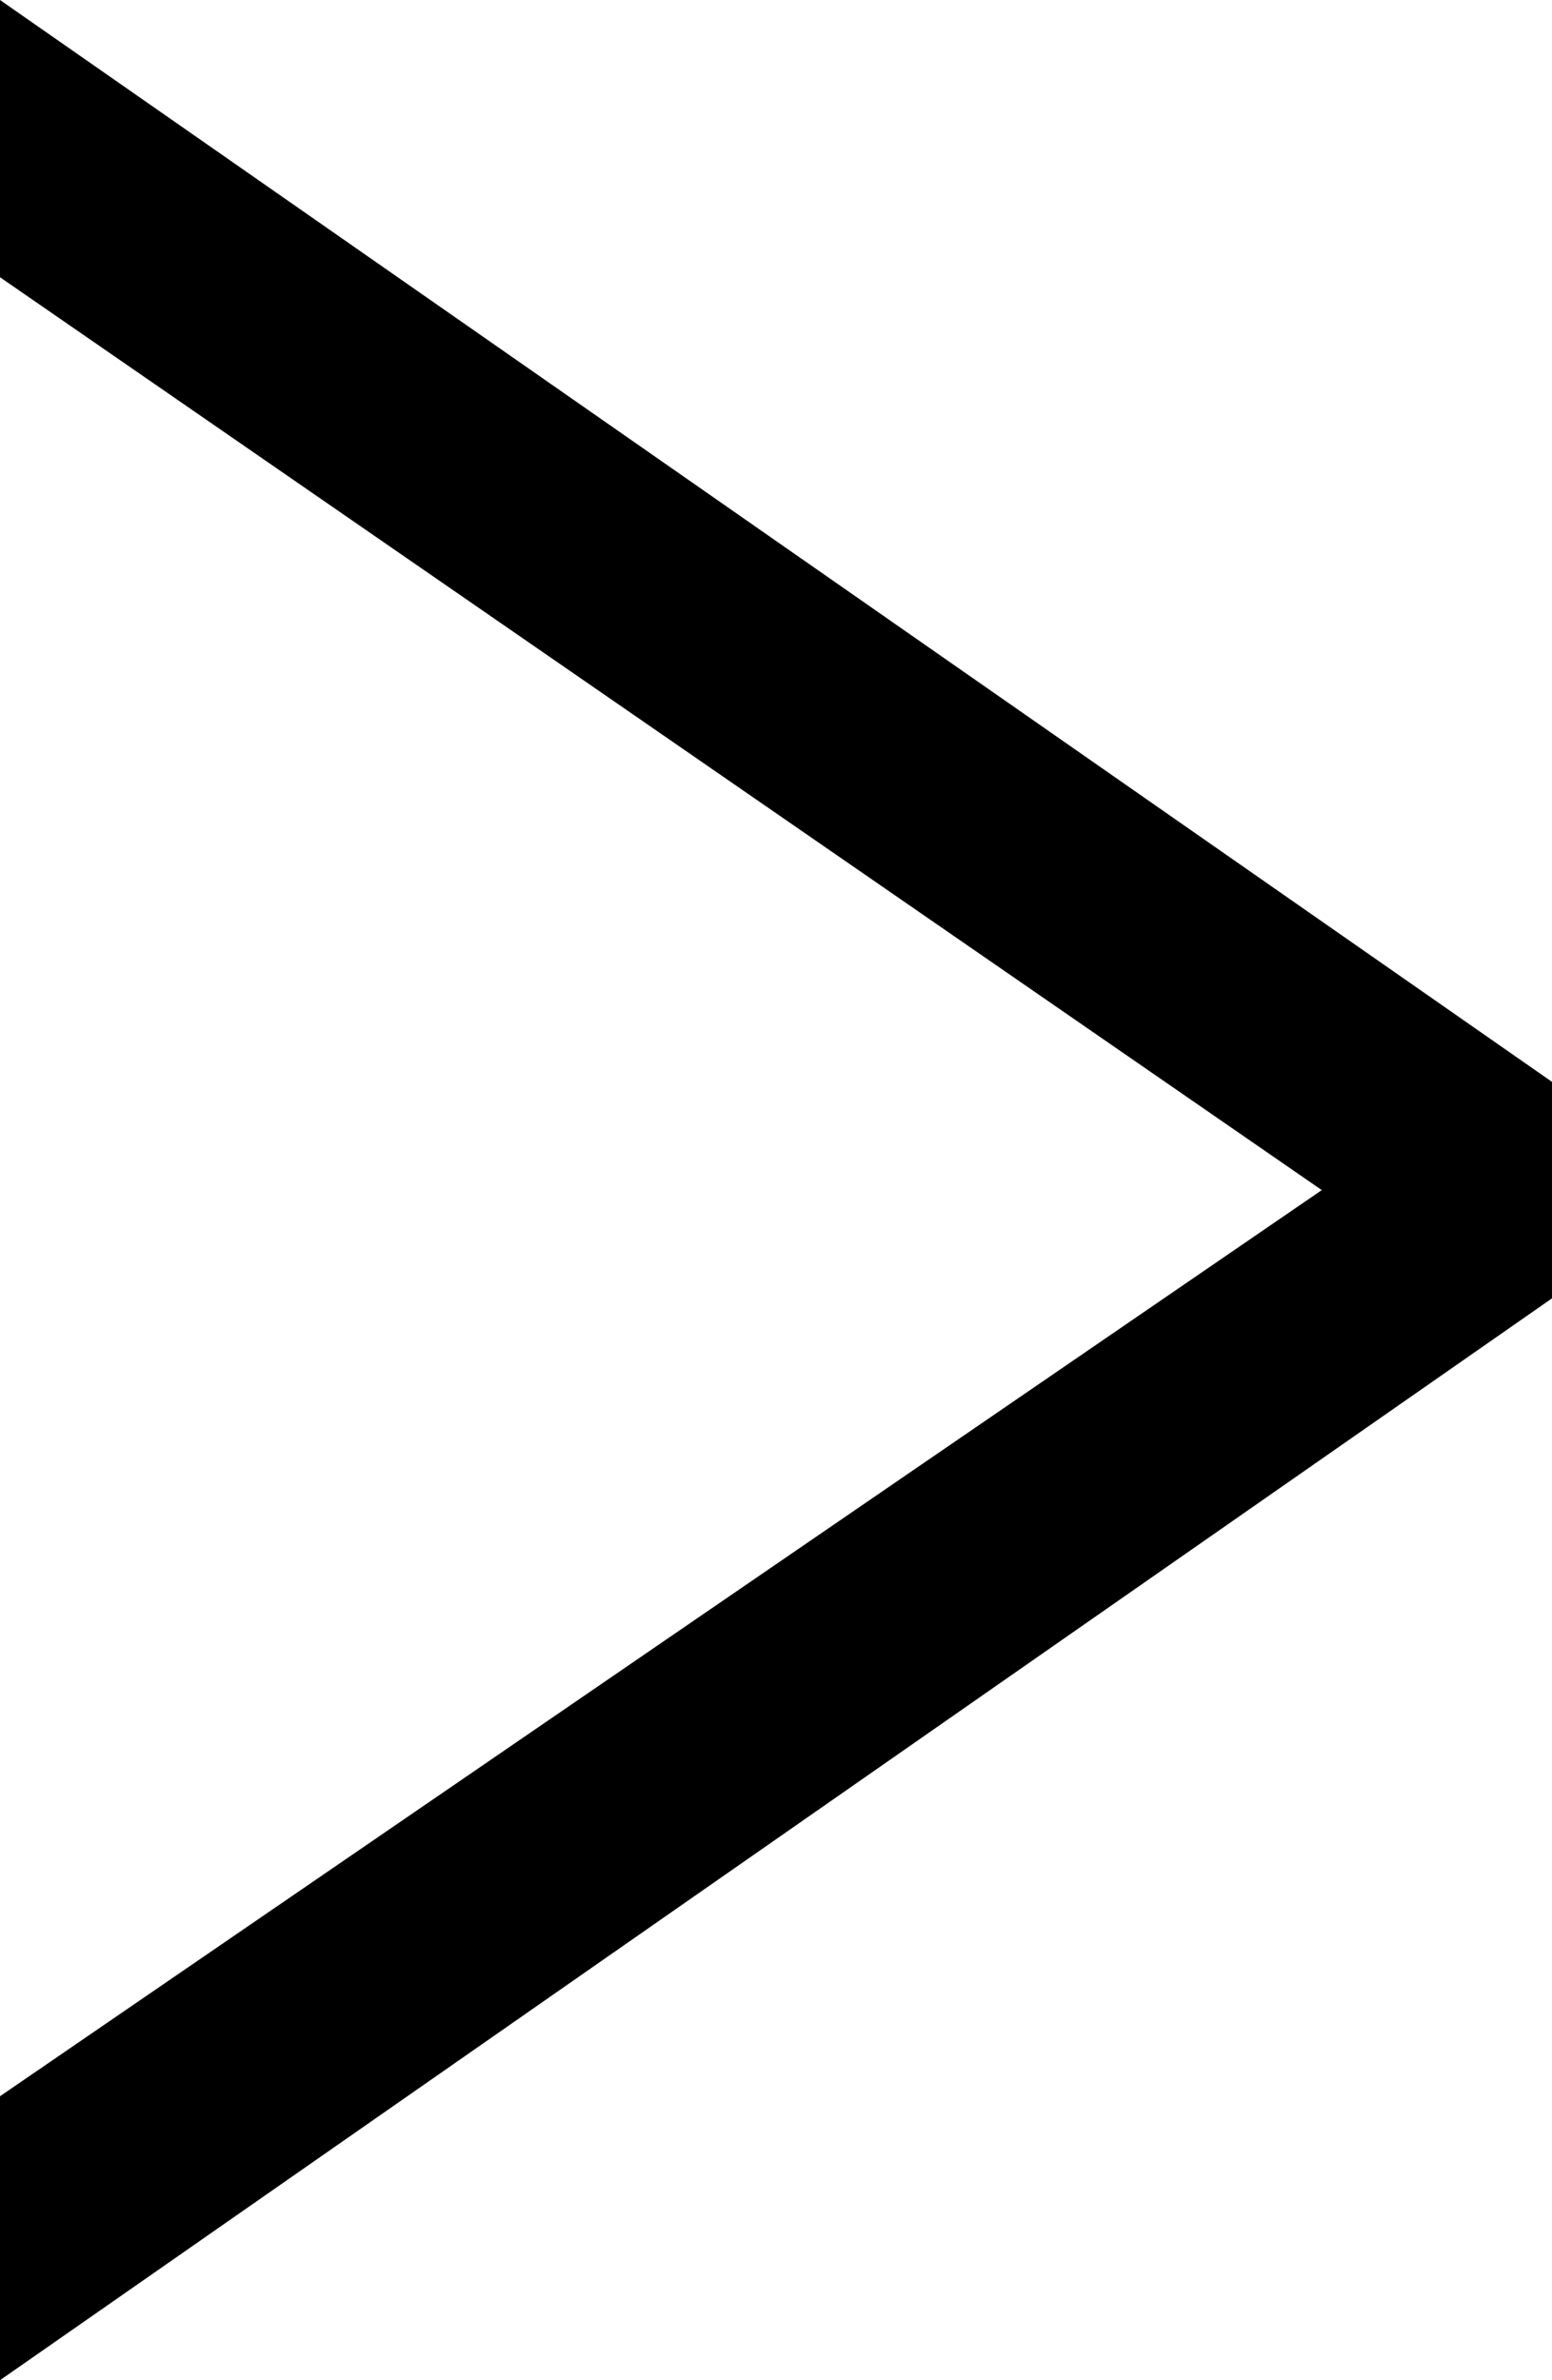 <?xml version="1.0" encoding="utf-8"?>
<svg xmlns="http://www.w3.org/2000/svg" fill="none" height="100%" overflow="visible" preserveAspectRatio="none" style="display: block;" viewBox="0 0 15 23" width="100%">
<path d="M0 23V20.256L12.775 11.5L0 2.679V0L15 10.454V12.546L0 23Z" fill="black" id="&gt;"/>
</svg>